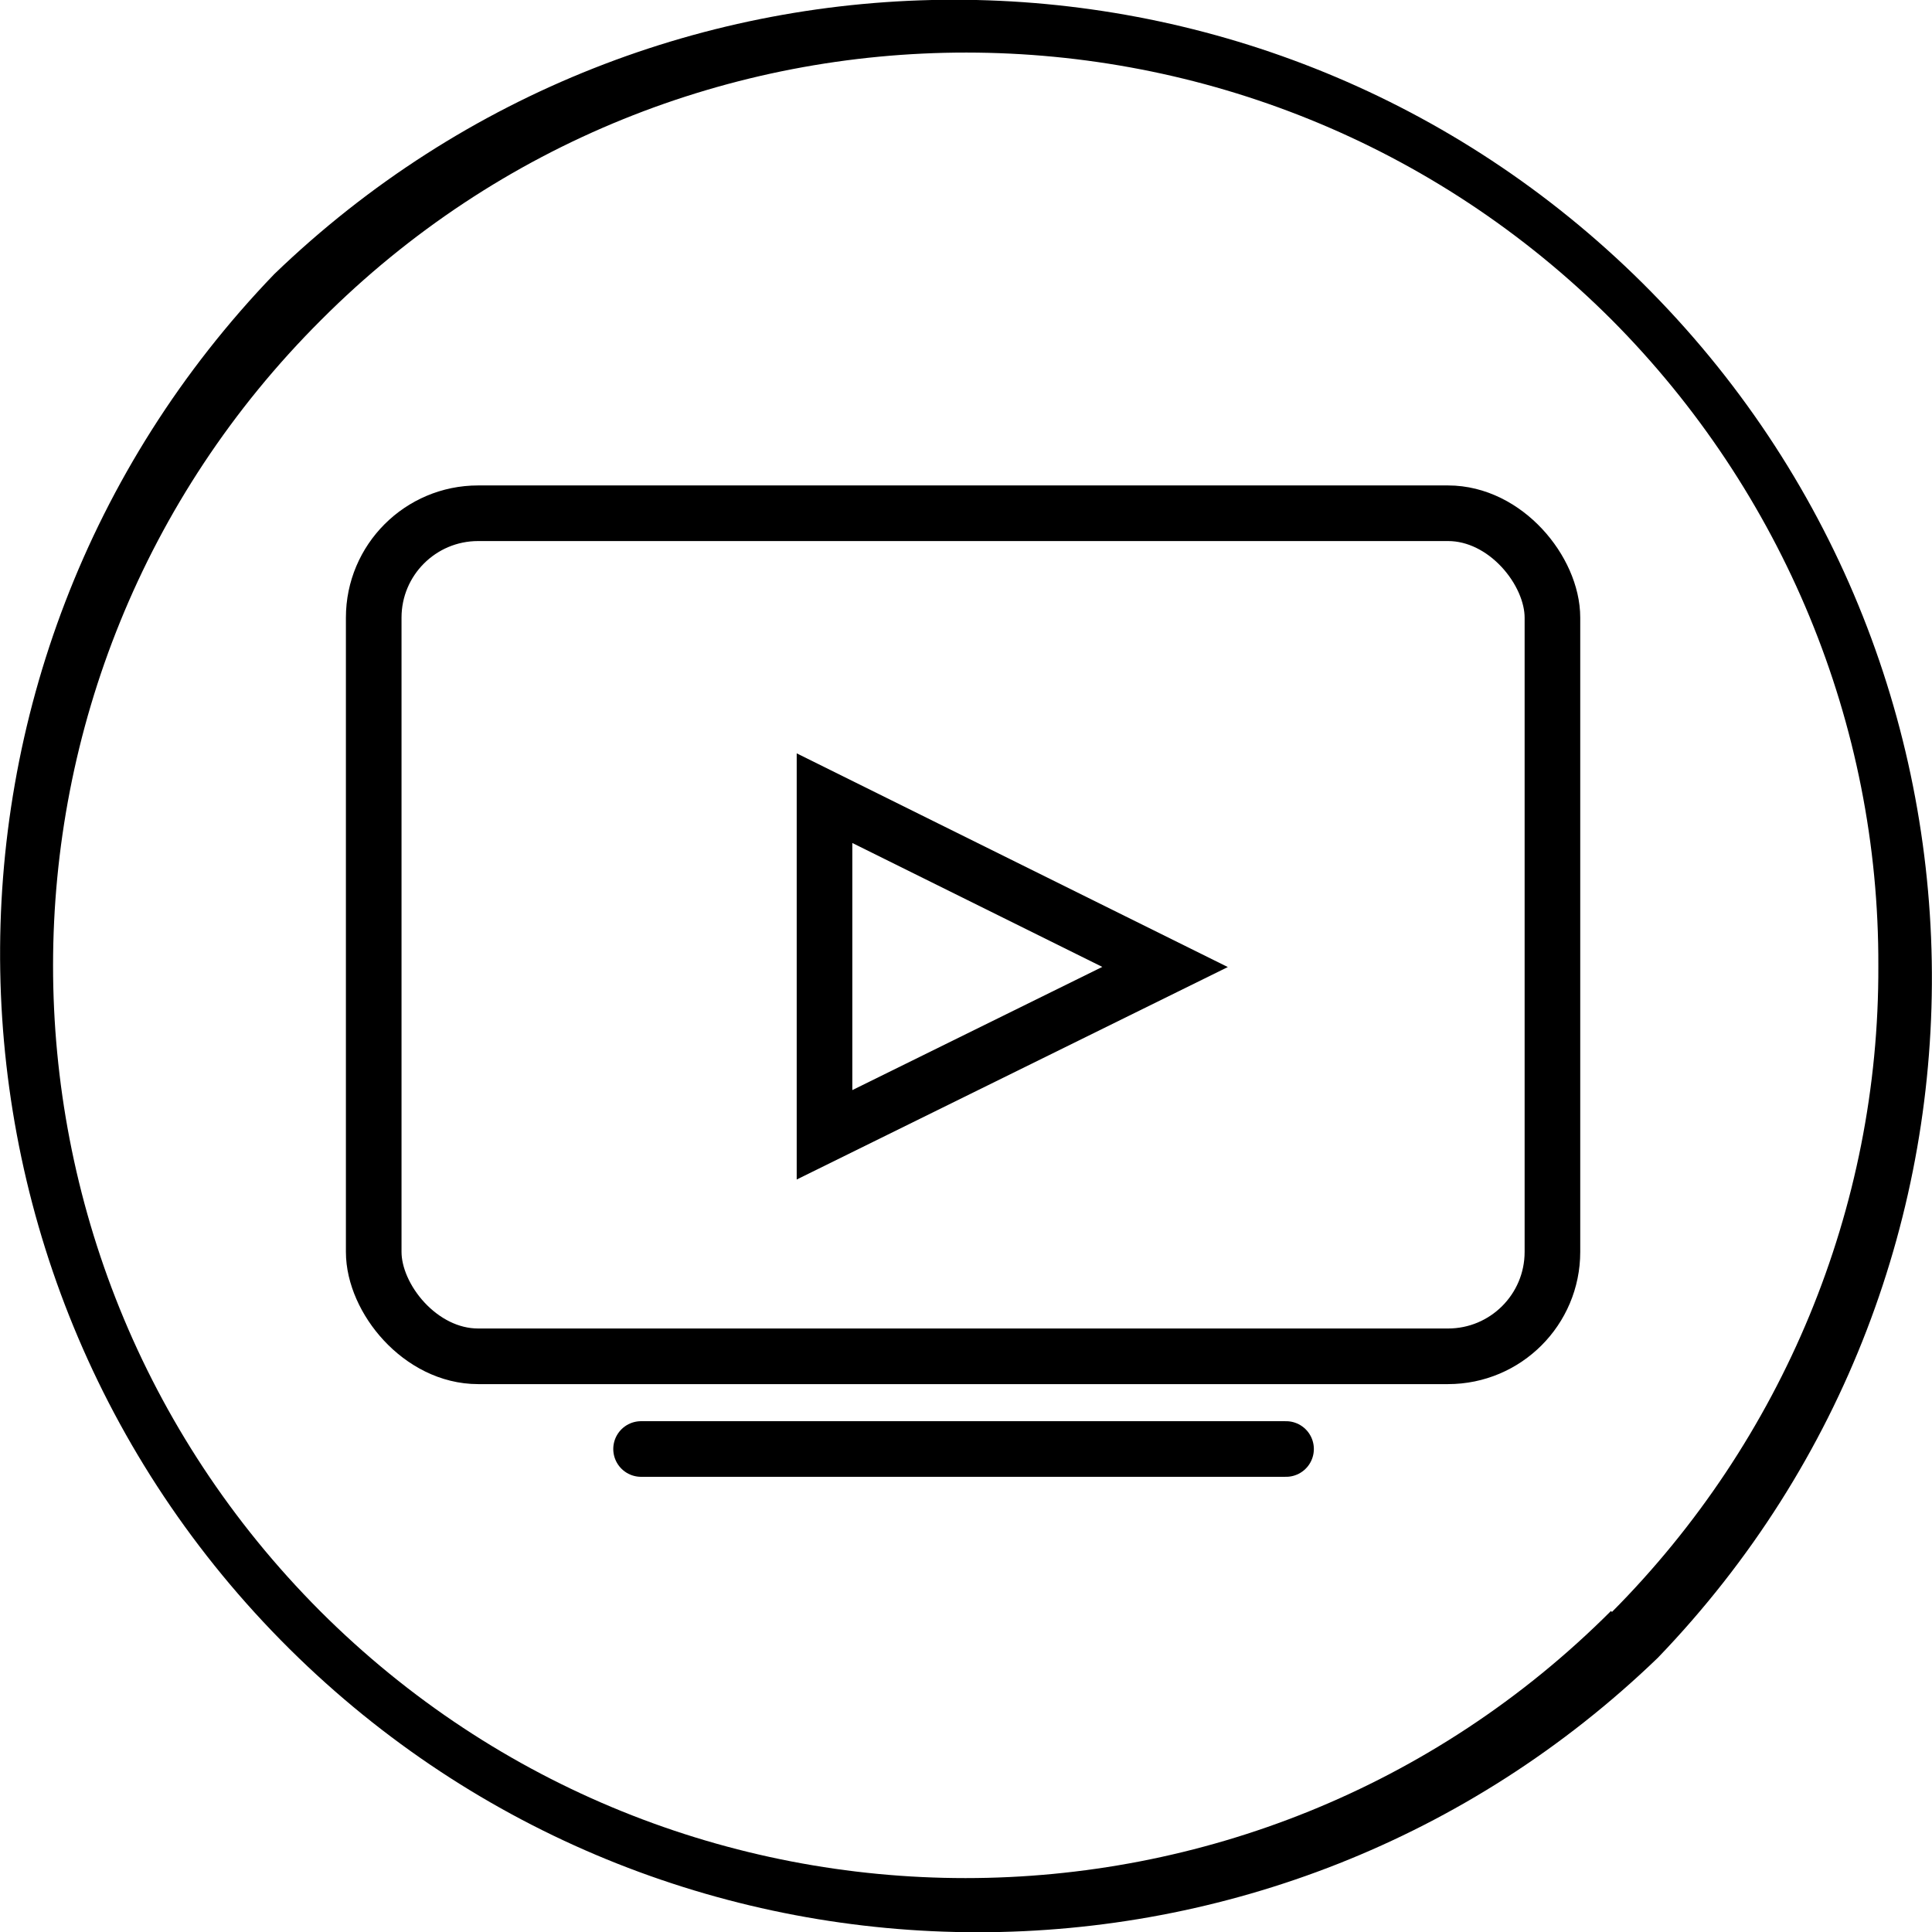 <?xml version="1.0" encoding="UTF-8"?>
<!-- Creator: CorelDRAW 2020 (64-Bit) -->
<svg xmlns="http://www.w3.org/2000/svg" xmlns:xlink="http://www.w3.org/1999/xlink" xmlns:xodm="http://www.corel.com/coreldraw/odm/2003" xml:space="preserve" width="248px" height="248px" version="1.1" style="shape-rendering:geometricPrecision; text-rendering:geometricPrecision; image-rendering:optimizeQuality; fill-rule:evenodd; clip-rule:evenodd" viewBox="0 0 19.8 19.8">
 <defs>
  <style type="text/css">
   <![CDATA[
    .str0 {stroke:black;stroke-width:0.57;stroke-miterlimit:22.926}
    .str1 {stroke:black;stroke-width:0.57;stroke-linecap:round;stroke-linejoin:bevel;stroke-miterlimit:22.926}
    .fil1 {fill:none}
    .fil0 {fill:black;fill-rule:nonzero}
   ]]>
  </style>
 </defs>
 <g id="Слой_x0020_1">
  <path class="fil0" d="M16.74 2.81c-3.88,-3.75 -10.04,-3.75 -13.93,0 -3.84,3.99 -3.73,10.33 0.25,14.18 3.88,3.75 10.04,3.75 13.93,0 3.84,-3.99 3.73,-10.33 -0.25,-14.18zm-0.22 13.71l-0.01 -0.01c-3.65,3.65 -9.58,3.65 -13.23,0 -3.65,-3.66 -3.65,-9.58 0.01,-13.23 3.65,-3.66 9.58,-3.65 13.23,0 1.75,1.76 2.74,4.14 2.73,6.62 0.01,2.48 -0.98,4.86 -2.73,6.62z"></path>
  <rect class="fil1 str0" x="3.83" y="5.26" width="12.08" height="8.64" rx="1.07" ry="1.07"></rect>
  <line class="fil1 str1" x1="13.18" y1="14.85" x2="6.57" y2="14.85"></line>
  <polygon class="fil1 str0" points="8.45,8.18 11.94,9.91 8.45,11.63 "></polygon>
 </g>
</svg>
